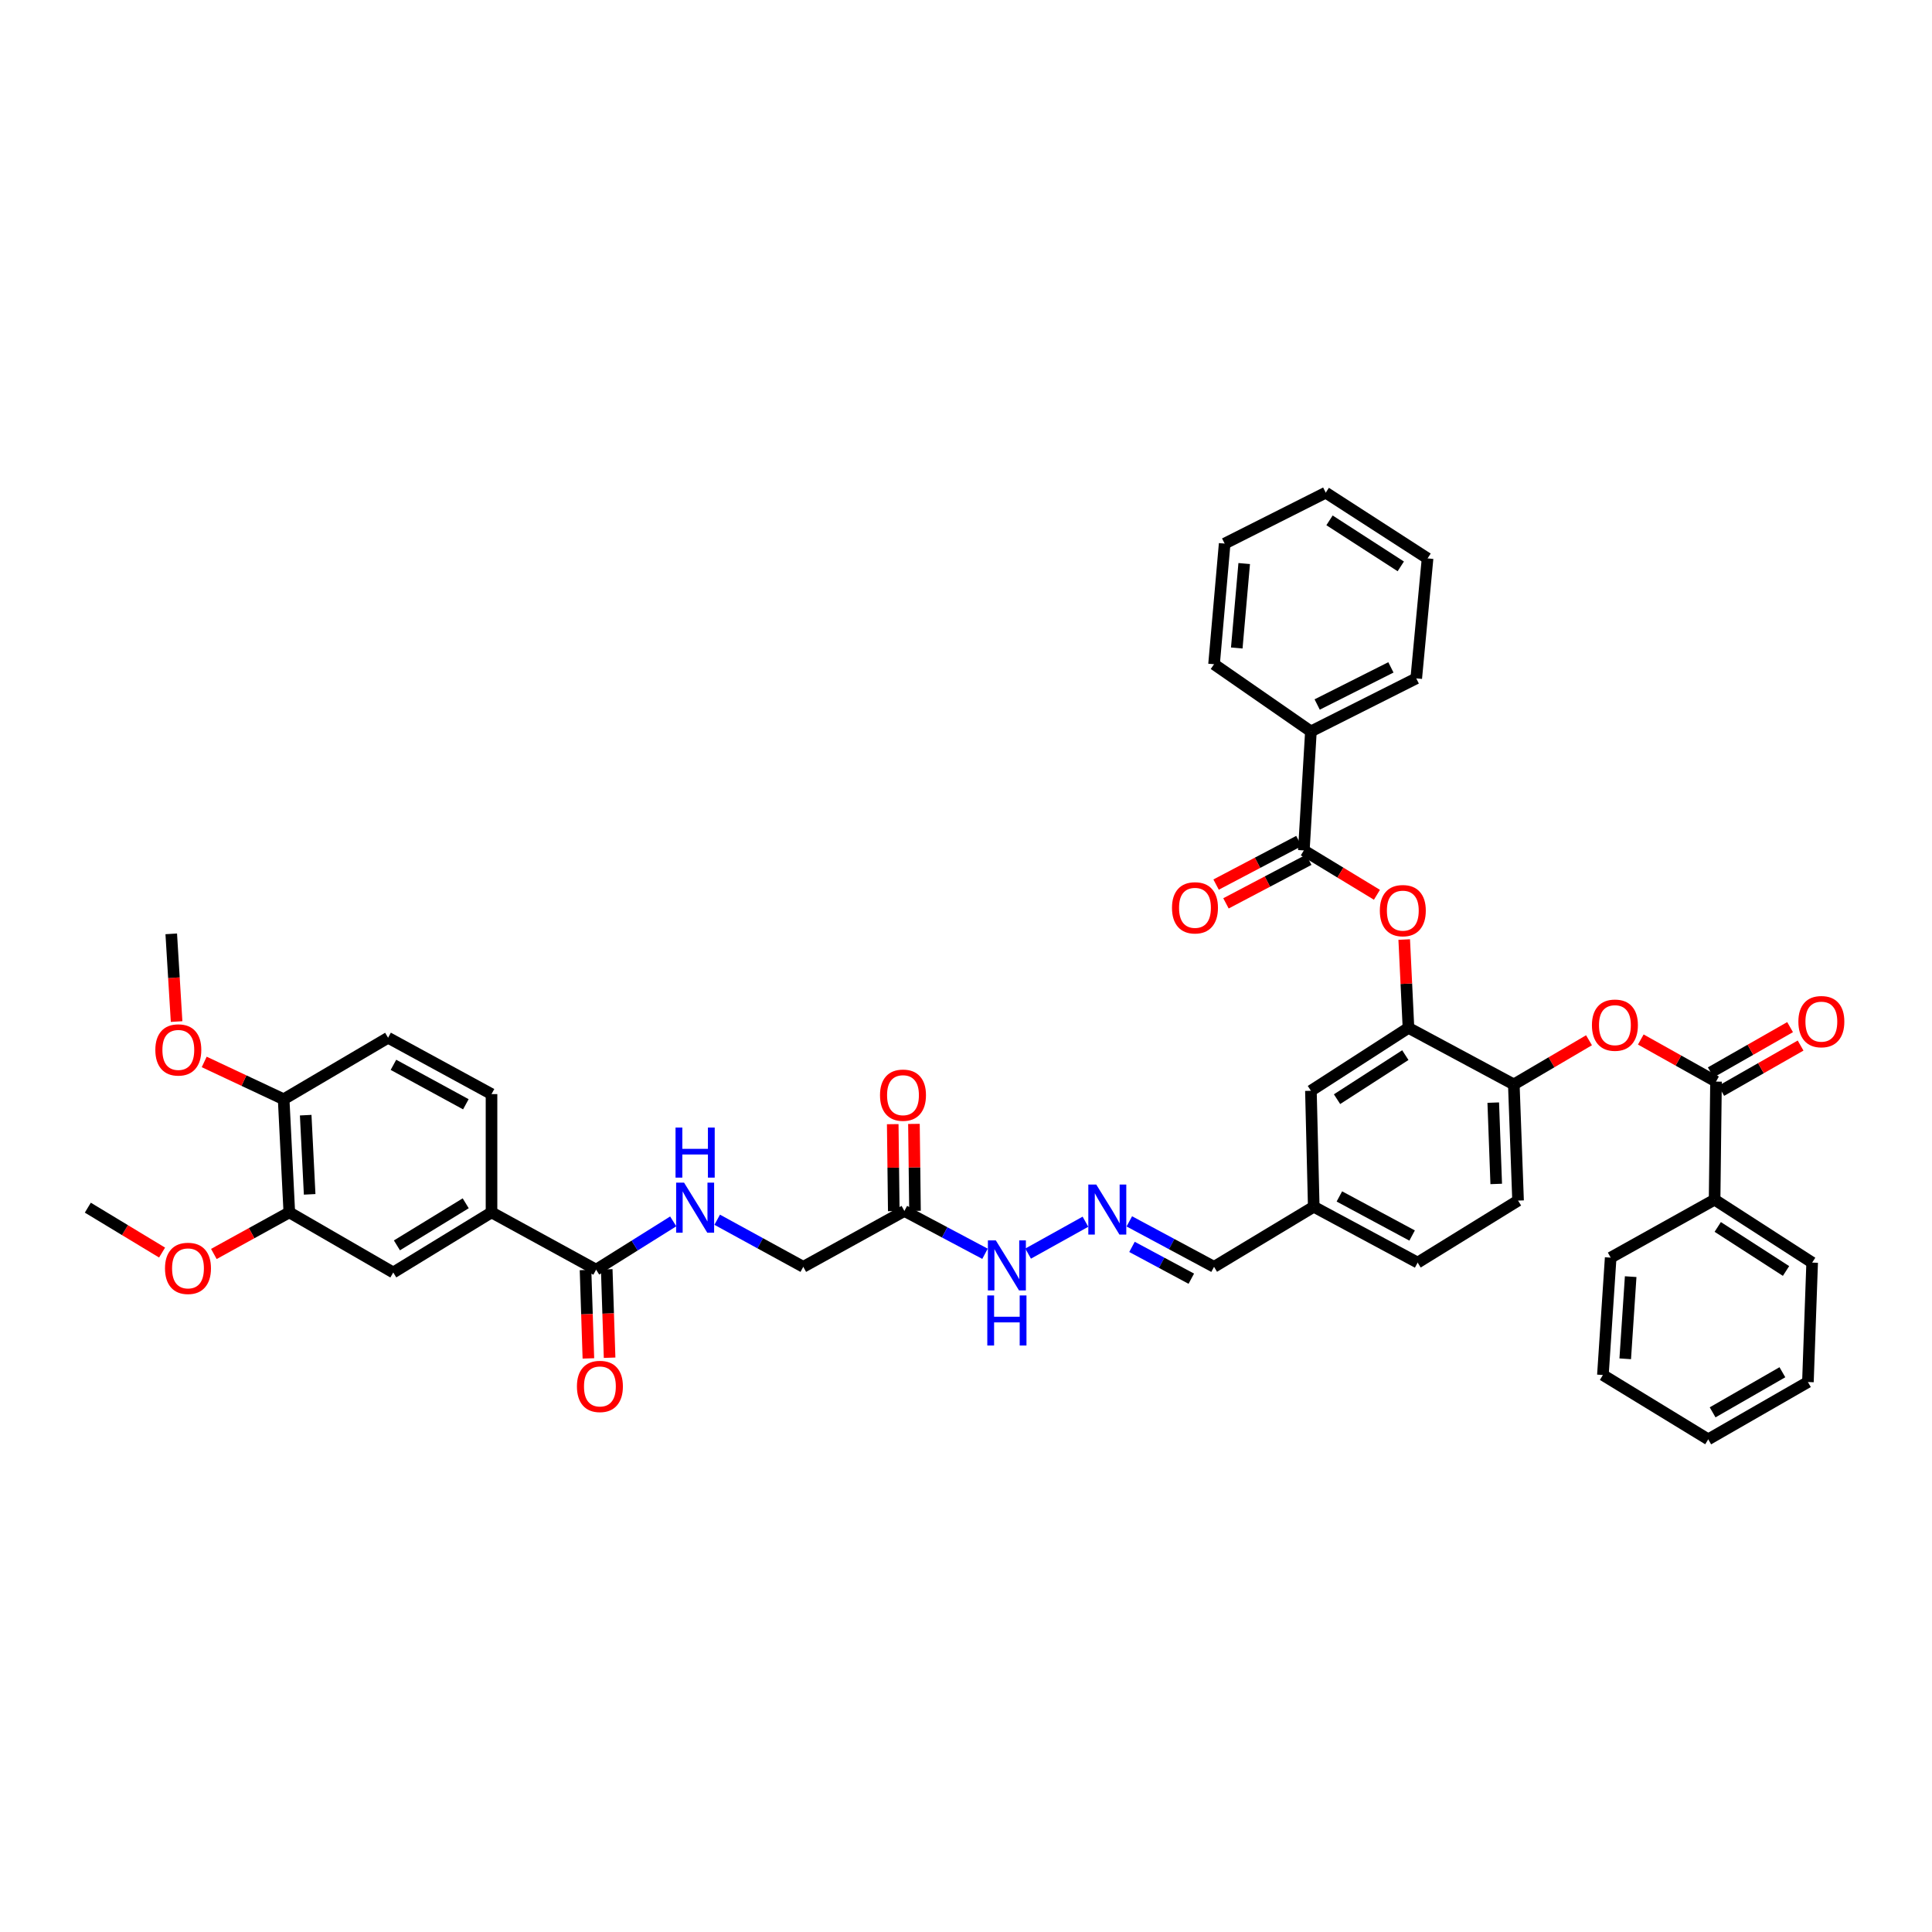 <?xml version='1.0' encoding='iso-8859-1'?>
<svg version='1.1' baseProfile='full'
              xmlns='http://www.w3.org/2000/svg'
                      xmlns:rdkit='http://www.rdkit.org/xml'
                      xmlns:xlink='http://www.w3.org/1999/xlink'
                  xml:space='preserve'
width='1000px' height='1000px' viewBox='0 0 1000 1000'>
<!-- END OF HEADER -->
<rect style='opacity:1.0;fill:#FFFFFF;stroke:none' width='1000' height='1000' x='0' y='0'> </rect>
<path class='bond-2' d='M 674.864,440.163 L 693.782,451.652' style='fill:none;fill-rule:evenodd;stroke:#000000;stroke-width:6px;stroke-linecap:butt;stroke-linejoin:miter;stroke-opacity:1' />
<path class='bond-2' d='M 693.782,451.652 L 712.7,463.14' style='fill:none;fill-rule:evenodd;stroke:#FF0000;stroke-width:6px;stroke-linecap:butt;stroke-linejoin:miter;stroke-opacity:1' />
<path class='bond-15' d='M 672.308,435.305 L 650.878,446.583' style='fill:none;fill-rule:evenodd;stroke:#000000;stroke-width:6px;stroke-linecap:butt;stroke-linejoin:miter;stroke-opacity:1' />
<path class='bond-15' d='M 650.878,446.583 L 629.448,457.86' style='fill:none;fill-rule:evenodd;stroke:#FF0000;stroke-width:6px;stroke-linecap:butt;stroke-linejoin:miter;stroke-opacity:1' />
<path class='bond-15' d='M 677.421,445.022 L 655.991,456.299' style='fill:none;fill-rule:evenodd;stroke:#000000;stroke-width:6px;stroke-linecap:butt;stroke-linejoin:miter;stroke-opacity:1' />
<path class='bond-15' d='M 655.991,456.299 L 634.561,467.577' style='fill:none;fill-rule:evenodd;stroke:#FF0000;stroke-width:6px;stroke-linecap:butt;stroke-linejoin:miter;stroke-opacity:1' />
<path class='bond-18' d='M 674.864,440.163 L 678.525,378.576' style='fill:none;fill-rule:evenodd;stroke:#000000;stroke-width:6px;stroke-linecap:butt;stroke-linejoin:miter;stroke-opacity:1' />
<path class='bond-0' d='M 888.206,559.837 L 868.739,548.942' style='fill:none;fill-rule:evenodd;stroke:#000000;stroke-width:6px;stroke-linecap:butt;stroke-linejoin:miter;stroke-opacity:1' />
<path class='bond-0' d='M 868.739,548.942 L 849.273,538.046' style='fill:none;fill-rule:evenodd;stroke:#FF0000;stroke-width:6px;stroke-linecap:butt;stroke-linejoin:miter;stroke-opacity:1' />
<path class='bond-16' d='M 890.927,564.605 L 911.456,552.891' style='fill:none;fill-rule:evenodd;stroke:#000000;stroke-width:6px;stroke-linecap:butt;stroke-linejoin:miter;stroke-opacity:1' />
<path class='bond-16' d='M 911.456,552.891 L 931.985,541.177' style='fill:none;fill-rule:evenodd;stroke:#FF0000;stroke-width:6px;stroke-linecap:butt;stroke-linejoin:miter;stroke-opacity:1' />
<path class='bond-16' d='M 885.485,555.068 L 906.014,543.354' style='fill:none;fill-rule:evenodd;stroke:#000000;stroke-width:6px;stroke-linecap:butt;stroke-linejoin:miter;stroke-opacity:1' />
<path class='bond-16' d='M 906.014,543.354 L 926.544,531.64' style='fill:none;fill-rule:evenodd;stroke:#FF0000;stroke-width:6px;stroke-linecap:butt;stroke-linejoin:miter;stroke-opacity:1' />
<path class='bond-17' d='M 888.206,559.837 L 887.474,620.948' style='fill:none;fill-rule:evenodd;stroke:#000000;stroke-width:6px;stroke-linecap:butt;stroke-linejoin:miter;stroke-opacity:1' />
<path class='bond-1' d='M 729.022,532.02 L 727.92,509.16' style='fill:none;fill-rule:evenodd;stroke:#000000;stroke-width:6px;stroke-linecap:butt;stroke-linejoin:miter;stroke-opacity:1' />
<path class='bond-1' d='M 727.92,509.16 L 726.818,486.3' style='fill:none;fill-rule:evenodd;stroke:#FF0000;stroke-width:6px;stroke-linecap:butt;stroke-linejoin:miter;stroke-opacity:1' />
<path class='bond-5' d='M 729.022,532.02 L 783.545,561.295' style='fill:none;fill-rule:evenodd;stroke:#000000;stroke-width:6px;stroke-linecap:butt;stroke-linejoin:miter;stroke-opacity:1' />
<path class='bond-13' d='M 729.022,532.02 L 678.525,564.589' style='fill:none;fill-rule:evenodd;stroke:#000000;stroke-width:6px;stroke-linecap:butt;stroke-linejoin:miter;stroke-opacity:1' />
<path class='bond-13' d='M 727.399,546.133 L 692.051,568.931' style='fill:none;fill-rule:evenodd;stroke:#000000;stroke-width:6px;stroke-linecap:butt;stroke-linejoin:miter;stroke-opacity:1' />
<path class='bond-3' d='M 308.555,657.177 L 328.506,644.681' style='fill:none;fill-rule:evenodd;stroke:#000000;stroke-width:6px;stroke-linecap:butt;stroke-linejoin:miter;stroke-opacity:1' />
<path class='bond-3' d='M 328.506,644.681 L 348.458,632.186' style='fill:none;fill-rule:evenodd;stroke:#0000FF;stroke-width:6px;stroke-linecap:butt;stroke-linejoin:miter;stroke-opacity:1' />
<path class='bond-6' d='M 308.555,657.177 L 254.41,627.524' style='fill:none;fill-rule:evenodd;stroke:#000000;stroke-width:6px;stroke-linecap:butt;stroke-linejoin:miter;stroke-opacity:1' />
<path class='bond-19' d='M 303.068,657.355 L 303.81,680.232' style='fill:none;fill-rule:evenodd;stroke:#000000;stroke-width:6px;stroke-linecap:butt;stroke-linejoin:miter;stroke-opacity:1' />
<path class='bond-19' d='M 303.81,680.232 L 304.552,703.109' style='fill:none;fill-rule:evenodd;stroke:#FF0000;stroke-width:6px;stroke-linecap:butt;stroke-linejoin:miter;stroke-opacity:1' />
<path class='bond-19' d='M 314.042,656.999 L 314.784,679.876' style='fill:none;fill-rule:evenodd;stroke:#000000;stroke-width:6px;stroke-linecap:butt;stroke-linejoin:miter;stroke-opacity:1' />
<path class='bond-19' d='M 314.784,679.876 L 315.526,702.753' style='fill:none;fill-rule:evenodd;stroke:#FF0000;stroke-width:6px;stroke-linecap:butt;stroke-linejoin:miter;stroke-opacity:1' />
<path class='bond-4' d='M 822.466,538.429 L 803.006,549.862' style='fill:none;fill-rule:evenodd;stroke:#FF0000;stroke-width:6px;stroke-linecap:butt;stroke-linejoin:miter;stroke-opacity:1' />
<path class='bond-4' d='M 803.006,549.862 L 783.545,561.295' style='fill:none;fill-rule:evenodd;stroke:#000000;stroke-width:6px;stroke-linecap:butt;stroke-linejoin:miter;stroke-opacity:1' />
<path class='bond-23' d='M 783.545,561.295 L 785.747,621.424' style='fill:none;fill-rule:evenodd;stroke:#000000;stroke-width:6px;stroke-linecap:butt;stroke-linejoin:miter;stroke-opacity:1' />
<path class='bond-23' d='M 772.903,570.716 L 774.444,612.806' style='fill:none;fill-rule:evenodd;stroke:#000000;stroke-width:6px;stroke-linecap:butt;stroke-linejoin:miter;stroke-opacity:1' />
<path class='bond-9' d='M 254.41,627.524 L 203.547,658.635' style='fill:none;fill-rule:evenodd;stroke:#000000;stroke-width:6px;stroke-linecap:butt;stroke-linejoin:miter;stroke-opacity:1' />
<path class='bond-9' d='M 241.051,622.824 L 205.447,644.601' style='fill:none;fill-rule:evenodd;stroke:#000000;stroke-width:6px;stroke-linecap:butt;stroke-linejoin:miter;stroke-opacity:1' />
<path class='bond-21' d='M 254.41,627.524 L 254.41,566.303' style='fill:none;fill-rule:evenodd;stroke:#000000;stroke-width:6px;stroke-linecap:butt;stroke-linejoin:miter;stroke-opacity:1' />
<path class='bond-7' d='M 468.111,626.798 L 488.973,637.878' style='fill:none;fill-rule:evenodd;stroke:#000000;stroke-width:6px;stroke-linecap:butt;stroke-linejoin:miter;stroke-opacity:1' />
<path class='bond-7' d='M 488.973,637.878 L 509.835,648.958' style='fill:none;fill-rule:evenodd;stroke:#0000FF;stroke-width:6px;stroke-linecap:butt;stroke-linejoin:miter;stroke-opacity:1' />
<path class='bond-20' d='M 473.601,626.732 L 473.329,604.231' style='fill:none;fill-rule:evenodd;stroke:#000000;stroke-width:6px;stroke-linecap:butt;stroke-linejoin:miter;stroke-opacity:1' />
<path class='bond-20' d='M 473.329,604.231 L 473.057,581.73' style='fill:none;fill-rule:evenodd;stroke:#FF0000;stroke-width:6px;stroke-linecap:butt;stroke-linejoin:miter;stroke-opacity:1' />
<path class='bond-20' d='M 462.621,626.865 L 462.349,604.364' style='fill:none;fill-rule:evenodd;stroke:#000000;stroke-width:6px;stroke-linecap:butt;stroke-linejoin:miter;stroke-opacity:1' />
<path class='bond-20' d='M 462.349,604.364 L 462.077,581.863' style='fill:none;fill-rule:evenodd;stroke:#FF0000;stroke-width:6px;stroke-linecap:butt;stroke-linejoin:miter;stroke-opacity:1' />
<path class='bond-22' d='M 468.111,626.798 L 415.778,655.707' style='fill:none;fill-rule:evenodd;stroke:#000000;stroke-width:6px;stroke-linecap:butt;stroke-linejoin:miter;stroke-opacity:1' />
<path class='bond-8' d='M 371.219,631.332 L 393.499,643.52' style='fill:none;fill-rule:evenodd;stroke:#0000FF;stroke-width:6px;stroke-linecap:butt;stroke-linejoin:miter;stroke-opacity:1' />
<path class='bond-8' d='M 393.499,643.52 L 415.778,655.707' style='fill:none;fill-rule:evenodd;stroke:#000000;stroke-width:6px;stroke-linecap:butt;stroke-linejoin:miter;stroke-opacity:1' />
<path class='bond-10' d='M 203.547,658.635 L 149.749,627.524' style='fill:none;fill-rule:evenodd;stroke:#000000;stroke-width:6px;stroke-linecap:butt;stroke-linejoin:miter;stroke-opacity:1' />
<path class='bond-28' d='M 149.749,627.524 L 130.221,638.288' style='fill:none;fill-rule:evenodd;stroke:#000000;stroke-width:6px;stroke-linecap:butt;stroke-linejoin:miter;stroke-opacity:1' />
<path class='bond-28' d='M 130.221,638.288 L 110.692,649.051' style='fill:none;fill-rule:evenodd;stroke:#FF0000;stroke-width:6px;stroke-linecap:butt;stroke-linejoin:miter;stroke-opacity:1' />
<path class='bond-45' d='M 149.749,627.524 L 146.821,568.975' style='fill:none;fill-rule:evenodd;stroke:#000000;stroke-width:6px;stroke-linecap:butt;stroke-linejoin:miter;stroke-opacity:1' />
<path class='bond-45' d='M 160.277,618.193 L 158.227,577.209' style='fill:none;fill-rule:evenodd;stroke:#000000;stroke-width:6px;stroke-linecap:butt;stroke-linejoin:miter;stroke-opacity:1' />
<path class='bond-11' d='M 584.533,632.179 L 606.46,643.943' style='fill:none;fill-rule:evenodd;stroke:#0000FF;stroke-width:6px;stroke-linecap:butt;stroke-linejoin:miter;stroke-opacity:1' />
<path class='bond-11' d='M 606.46,643.943 L 628.387,655.707' style='fill:none;fill-rule:evenodd;stroke:#000000;stroke-width:6px;stroke-linecap:butt;stroke-linejoin:miter;stroke-opacity:1' />
<path class='bond-11' d='M 585.92,645.384 L 601.269,653.619' style='fill:none;fill-rule:evenodd;stroke:#0000FF;stroke-width:6px;stroke-linecap:butt;stroke-linejoin:miter;stroke-opacity:1' />
<path class='bond-11' d='M 601.269,653.619 L 616.618,661.854' style='fill:none;fill-rule:evenodd;stroke:#000000;stroke-width:6px;stroke-linecap:butt;stroke-linejoin:miter;stroke-opacity:1' />
<path class='bond-12' d='M 561.824,632.359 L 532.155,648.862' style='fill:none;fill-rule:evenodd;stroke:#0000FF;stroke-width:6px;stroke-linecap:butt;stroke-linejoin:miter;stroke-opacity:1' />
<path class='bond-26' d='M 678.525,564.589 L 679.995,624.608' style='fill:none;fill-rule:evenodd;stroke:#000000;stroke-width:6px;stroke-linecap:butt;stroke-linejoin:miter;stroke-opacity:1' />
<path class='bond-14' d='M 146.821,568.975 L 200.869,537.138' style='fill:none;fill-rule:evenodd;stroke:#000000;stroke-width:6px;stroke-linecap:butt;stroke-linejoin:miter;stroke-opacity:1' />
<path class='bond-29' d='M 146.821,568.975 L 126.26,559.318' style='fill:none;fill-rule:evenodd;stroke:#000000;stroke-width:6px;stroke-linecap:butt;stroke-linejoin:miter;stroke-opacity:1' />
<path class='bond-29' d='M 126.26,559.318 L 105.699,549.66' style='fill:none;fill-rule:evenodd;stroke:#FF0000;stroke-width:6px;stroke-linecap:butt;stroke-linejoin:miter;stroke-opacity:1' />
<path class='bond-30' d='M 887.474,620.948 L 937.971,653.517' style='fill:none;fill-rule:evenodd;stroke:#000000;stroke-width:6px;stroke-linecap:butt;stroke-linejoin:miter;stroke-opacity:1' />
<path class='bond-30' d='M 889.097,635.061 L 924.445,657.859' style='fill:none;fill-rule:evenodd;stroke:#000000;stroke-width:6px;stroke-linecap:butt;stroke-linejoin:miter;stroke-opacity:1' />
<path class='bond-33' d='M 887.474,620.948 L 833.683,650.949' style='fill:none;fill-rule:evenodd;stroke:#000000;stroke-width:6px;stroke-linecap:butt;stroke-linejoin:miter;stroke-opacity:1' />
<path class='bond-31' d='M 678.525,378.576 L 733.048,351.125' style='fill:none;fill-rule:evenodd;stroke:#000000;stroke-width:6px;stroke-linecap:butt;stroke-linejoin:miter;stroke-opacity:1' />
<path class='bond-31' d='M 681.765,364.651 L 719.932,345.435' style='fill:none;fill-rule:evenodd;stroke:#000000;stroke-width:6px;stroke-linecap:butt;stroke-linejoin:miter;stroke-opacity:1' />
<path class='bond-32' d='M 678.525,378.576 L 628.387,343.805' style='fill:none;fill-rule:evenodd;stroke:#000000;stroke-width:6px;stroke-linecap:butt;stroke-linejoin:miter;stroke-opacity:1' />
<path class='bond-24' d='M 254.41,566.303 L 200.869,537.138' style='fill:none;fill-rule:evenodd;stroke:#000000;stroke-width:6px;stroke-linecap:butt;stroke-linejoin:miter;stroke-opacity:1' />
<path class='bond-24' d='M 241.126,571.571 L 203.647,551.155' style='fill:none;fill-rule:evenodd;stroke:#000000;stroke-width:6px;stroke-linecap:butt;stroke-linejoin:miter;stroke-opacity:1' />
<path class='bond-43' d='M 785.747,621.424 L 733.774,653.517' style='fill:none;fill-rule:evenodd;stroke:#000000;stroke-width:6px;stroke-linecap:butt;stroke-linejoin:miter;stroke-opacity:1' />
<path class='bond-25' d='M 628.387,655.707 L 679.995,624.608' style='fill:none;fill-rule:evenodd;stroke:#000000;stroke-width:6px;stroke-linecap:butt;stroke-linejoin:miter;stroke-opacity:1' />
<path class='bond-27' d='M 679.995,624.608 L 733.774,653.517' style='fill:none;fill-rule:evenodd;stroke:#000000;stroke-width:6px;stroke-linecap:butt;stroke-linejoin:miter;stroke-opacity:1' />
<path class='bond-27' d='M 693.26,619.273 L 730.906,639.509' style='fill:none;fill-rule:evenodd;stroke:#000000;stroke-width:6px;stroke-linecap:butt;stroke-linejoin:miter;stroke-opacity:1' />
<path class='bond-34' d='M 83.89,648.324 L 64.672,636.704' style='fill:none;fill-rule:evenodd;stroke:#FF0000;stroke-width:6px;stroke-linecap:butt;stroke-linejoin:miter;stroke-opacity:1' />
<path class='bond-34' d='M 64.672,636.704 L 45.455,625.084' style='fill:none;fill-rule:evenodd;stroke:#000000;stroke-width:6px;stroke-linecap:butt;stroke-linejoin:miter;stroke-opacity:1' />
<path class='bond-35' d='M 91.407,528.76 L 90.022,506.059' style='fill:none;fill-rule:evenodd;stroke:#FF0000;stroke-width:6px;stroke-linecap:butt;stroke-linejoin:miter;stroke-opacity:1' />
<path class='bond-35' d='M 90.022,506.059 L 88.638,483.359' style='fill:none;fill-rule:evenodd;stroke:#000000;stroke-width:6px;stroke-linecap:butt;stroke-linejoin:miter;stroke-opacity:1' />
<path class='bond-39' d='M 937.971,653.517 L 935.775,715.342' style='fill:none;fill-rule:evenodd;stroke:#000000;stroke-width:6px;stroke-linecap:butt;stroke-linejoin:miter;stroke-opacity:1' />
<path class='bond-36' d='M 733.048,351.125 L 738.904,289.032' style='fill:none;fill-rule:evenodd;stroke:#000000;stroke-width:6px;stroke-linecap:butt;stroke-linejoin:miter;stroke-opacity:1' />
<path class='bond-38' d='M 628.387,343.805 L 633.883,281.364' style='fill:none;fill-rule:evenodd;stroke:#000000;stroke-width:6px;stroke-linecap:butt;stroke-linejoin:miter;stroke-opacity:1' />
<path class='bond-38' d='M 640.15,335.402 L 643.997,291.693' style='fill:none;fill-rule:evenodd;stroke:#000000;stroke-width:6px;stroke-linecap:butt;stroke-linejoin:miter;stroke-opacity:1' />
<path class='bond-37' d='M 833.683,650.949 L 829.656,711.7' style='fill:none;fill-rule:evenodd;stroke:#000000;stroke-width:6px;stroke-linecap:butt;stroke-linejoin:miter;stroke-opacity:1' />
<path class='bond-37' d='M 844.035,660.788 L 841.217,703.314' style='fill:none;fill-rule:evenodd;stroke:#000000;stroke-width:6px;stroke-linecap:butt;stroke-linejoin:miter;stroke-opacity:1' />
<path class='bond-42' d='M 738.904,289.032 L 686.205,255.005' style='fill:none;fill-rule:evenodd;stroke:#000000;stroke-width:6px;stroke-linecap:butt;stroke-linejoin:miter;stroke-opacity:1' />
<path class='bond-42' d='M 725.043,293.152 L 688.154,269.333' style='fill:none;fill-rule:evenodd;stroke:#000000;stroke-width:6px;stroke-linecap:butt;stroke-linejoin:miter;stroke-opacity:1' />
<path class='bond-40' d='M 829.656,711.7 L 884.18,744.995' style='fill:none;fill-rule:evenodd;stroke:#000000;stroke-width:6px;stroke-linecap:butt;stroke-linejoin:miter;stroke-opacity:1' />
<path class='bond-41' d='M 633.883,281.364 L 686.205,255.005' style='fill:none;fill-rule:evenodd;stroke:#000000;stroke-width:6px;stroke-linecap:butt;stroke-linejoin:miter;stroke-opacity:1' />
<path class='bond-44' d='M 935.775,715.342 L 884.18,744.995' style='fill:none;fill-rule:evenodd;stroke:#000000;stroke-width:6px;stroke-linecap:butt;stroke-linejoin:miter;stroke-opacity:1' />
<path class='bond-44' d='M 922.564,710.27 L 886.448,731.027' style='fill:none;fill-rule:evenodd;stroke:#000000;stroke-width:6px;stroke-linecap:butt;stroke-linejoin:miter;stroke-opacity:1' />
<path  class='atom-3' d='M 714.198 471.347
Q 714.198 465.125, 717.273 461.648
Q 720.347 458.171, 726.094 458.171
Q 731.84 458.171, 734.915 461.648
Q 737.989 465.125, 737.989 471.347
Q 737.989 477.643, 734.878 481.23
Q 731.767 484.78, 726.094 484.78
Q 720.384 484.78, 717.273 481.23
Q 714.198 477.679, 714.198 471.347
M 726.094 481.852
Q 730.047 481.852, 732.17 479.217
Q 734.329 476.545, 734.329 471.347
Q 734.329 466.26, 732.17 463.698
Q 730.047 461.099, 726.094 461.099
Q 722.141 461.099, 719.981 463.661
Q 717.859 466.223, 717.859 471.347
Q 717.859 476.581, 719.981 479.217
Q 722.141 481.852, 726.094 481.852
' fill='#FF0000'/>
<path  class='atom-5' d='M 823.983 530.623
Q 823.983 524.401, 827.058 520.924
Q 830.132 517.446, 835.879 517.446
Q 841.625 517.446, 844.699 520.924
Q 847.774 524.401, 847.774 530.623
Q 847.774 536.918, 844.663 540.505
Q 841.552 544.055, 835.879 544.055
Q 830.169 544.055, 827.058 540.505
Q 823.983 536.955, 823.983 530.623
M 835.879 541.127
Q 839.831 541.127, 841.954 538.492
Q 844.114 535.82, 844.114 530.623
Q 844.114 525.535, 841.954 522.973
Q 839.831 520.375, 835.879 520.375
Q 831.926 520.375, 829.766 522.937
Q 827.643 525.499, 827.643 530.623
Q 827.643 535.857, 829.766 538.492
Q 831.926 541.127, 835.879 541.127
' fill='#FF0000'/>
<path  class='atom-9' d='M 354.068 612.127
L 362.56 625.853
Q 363.402 627.207, 364.756 629.659
Q 366.11 632.111, 366.183 632.258
L 366.183 612.127
L 369.624 612.127
L 369.624 638.041
L 366.074 638.041
L 356.96 623.034
Q 355.899 621.278, 354.764 619.265
Q 353.666 617.251, 353.336 616.629
L 353.336 638.041
L 349.969 638.041
L 349.969 612.127
L 354.068 612.127
' fill='#0000FF'/>
<path  class='atom-9' d='M 349.658 583.622
L 353.172 583.622
L 353.172 594.639
L 366.421 594.639
L 366.421 583.622
L 369.935 583.622
L 369.935 609.536
L 366.421 609.536
L 366.421 597.567
L 353.172 597.567
L 353.172 609.536
L 349.658 609.536
L 349.658 583.622
' fill='#0000FF'/>
<path  class='atom-12' d='M 567.41 613.109
L 575.901 626.835
Q 576.743 628.189, 578.097 630.641
Q 579.452 633.094, 579.525 633.24
L 579.525 613.109
L 582.965 613.109
L 582.965 639.023
L 579.415 639.023
L 570.301 624.017
Q 569.24 622.26, 568.105 620.247
Q 567.007 618.234, 566.678 617.611
L 566.678 639.023
L 563.311 639.023
L 563.311 613.109
L 567.41 613.109
' fill='#0000FF'/>
<path  class='atom-13' d='M 515.436 642.018
L 523.928 655.744
Q 524.77 657.098, 526.124 659.55
Q 527.478 662.002, 527.551 662.149
L 527.551 642.018
L 530.992 642.018
L 530.992 667.932
L 527.442 667.932
L 518.328 652.925
Q 517.266 651.168, 516.132 649.155
Q 515.034 647.142, 514.704 646.52
L 514.704 667.932
L 511.337 667.932
L 511.337 642.018
L 515.436 642.018
' fill='#0000FF'/>
<path  class='atom-13' d='M 511.026 670.523
L 514.54 670.523
L 514.54 681.54
L 527.789 681.54
L 527.789 670.523
L 531.303 670.523
L 531.303 696.437
L 527.789 696.437
L 527.789 684.468
L 514.54 684.468
L 514.54 696.437
L 511.026 696.437
L 511.026 670.523
' fill='#0000FF'/>
<path  class='atom-16' d='M 606.622 469.89
Q 606.622 463.667, 609.696 460.19
Q 612.771 456.713, 618.517 456.713
Q 624.264 456.713, 627.338 460.19
Q 630.412 463.667, 630.412 469.89
Q 630.412 476.185, 627.301 479.772
Q 624.19 483.322, 618.517 483.322
Q 612.807 483.322, 609.696 479.772
Q 606.622 476.222, 606.622 469.89
M 618.517 480.394
Q 622.47 480.394, 624.593 477.759
Q 626.752 475.087, 626.752 469.89
Q 626.752 464.802, 624.593 462.24
Q 622.47 459.641, 618.517 459.641
Q 614.564 459.641, 612.405 462.203
Q 610.282 464.765, 610.282 469.89
Q 610.282 475.123, 612.405 477.759
Q 614.564 480.394, 618.517 480.394
' fill='#FF0000'/>
<path  class='atom-17' d='M 930.834 528.799
Q 930.834 522.577, 933.908 519.1
Q 936.983 515.623, 942.729 515.623
Q 948.476 515.623, 951.55 519.1
Q 954.625 522.577, 954.625 528.799
Q 954.625 535.094, 951.513 538.681
Q 948.402 542.232, 942.729 542.232
Q 937.019 542.232, 933.908 538.681
Q 930.834 535.131, 930.834 528.799
M 942.729 539.303
Q 946.682 539.303, 948.805 536.668
Q 950.964 533.996, 950.964 528.799
Q 950.964 523.711, 948.805 521.149
Q 946.682 518.551, 942.729 518.551
Q 938.776 518.551, 936.617 521.113
Q 934.494 523.675, 934.494 528.799
Q 934.494 534.033, 936.617 536.668
Q 938.776 539.303, 942.729 539.303
' fill='#FF0000'/>
<path  class='atom-20' d='M 298.618 717.618
Q 298.618 711.395, 301.692 707.918
Q 304.767 704.441, 310.513 704.441
Q 316.26 704.441, 319.334 707.918
Q 322.409 711.395, 322.409 717.618
Q 322.409 723.913, 319.297 727.5
Q 316.186 731.05, 310.513 731.05
Q 304.803 731.05, 301.692 727.5
Q 298.618 723.95, 298.618 717.618
M 310.513 728.122
Q 314.466 728.122, 316.589 725.487
Q 318.748 722.815, 318.748 717.618
Q 318.748 712.53, 316.589 709.968
Q 314.466 707.369, 310.513 707.369
Q 306.56 707.369, 304.401 709.931
Q 302.278 712.493, 302.278 717.618
Q 302.278 722.852, 304.401 725.487
Q 306.56 728.122, 310.513 728.122
' fill='#FF0000'/>
<path  class='atom-21' d='M 455.49 566.864
Q 455.49 560.642, 458.564 557.165
Q 461.639 553.688, 467.385 553.688
Q 473.132 553.688, 476.206 557.165
Q 479.281 560.642, 479.281 566.864
Q 479.281 573.159, 476.17 576.746
Q 473.058 580.297, 467.385 580.297
Q 461.676 580.297, 458.564 576.746
Q 455.49 573.196, 455.49 566.864
M 467.385 577.369
Q 471.338 577.369, 473.461 574.733
Q 475.621 572.061, 475.621 566.864
Q 475.621 561.776, 473.461 559.214
Q 471.338 556.616, 467.385 556.616
Q 463.432 556.616, 461.273 559.178
Q 459.15 561.74, 459.15 566.864
Q 459.15 572.098, 461.273 574.733
Q 463.432 577.369, 467.385 577.369
' fill='#FF0000'/>
<path  class='atom-29' d='M 85.405 656.506
Q 85.405 650.284, 88.479 646.807
Q 91.554 643.33, 97.3 643.33
Q 103.046 643.33, 106.121 646.807
Q 109.195 650.284, 109.195 656.506
Q 109.195 662.801, 106.084 666.388
Q 102.973 669.939, 97.3 669.939
Q 91.59 669.939, 88.479 666.388
Q 85.405 662.838, 85.405 656.506
M 97.3 667.011
Q 101.253 667.011, 103.376 664.375
Q 105.535 661.703, 105.535 656.506
Q 105.535 651.419, 103.376 648.856
Q 101.253 646.258, 97.3 646.258
Q 93.347 646.258, 91.188 648.82
Q 89.065 651.382, 89.065 656.506
Q 89.065 661.74, 91.188 664.375
Q 93.347 667.011, 97.3 667.011
' fill='#FF0000'/>
<path  class='atom-30' d='M 80.402 543.439
Q 80.402 537.217, 83.477 533.74
Q 86.551 530.263, 92.298 530.263
Q 98.044 530.263, 101.119 533.74
Q 104.193 537.217, 104.193 543.439
Q 104.193 549.735, 101.082 553.322
Q 97.971 556.872, 92.298 556.872
Q 86.588 556.872, 83.477 553.322
Q 80.402 549.771, 80.402 543.439
M 92.298 553.944
Q 96.251 553.944, 98.374 551.309
Q 100.533 548.637, 100.533 543.439
Q 100.533 538.352, 98.374 535.79
Q 96.251 533.191, 92.298 533.191
Q 88.345 533.191, 86.185 535.753
Q 84.063 538.315, 84.063 543.439
Q 84.063 548.673, 86.185 551.309
Q 88.345 553.944, 92.298 553.944
' fill='#FF0000'/>
</svg>
